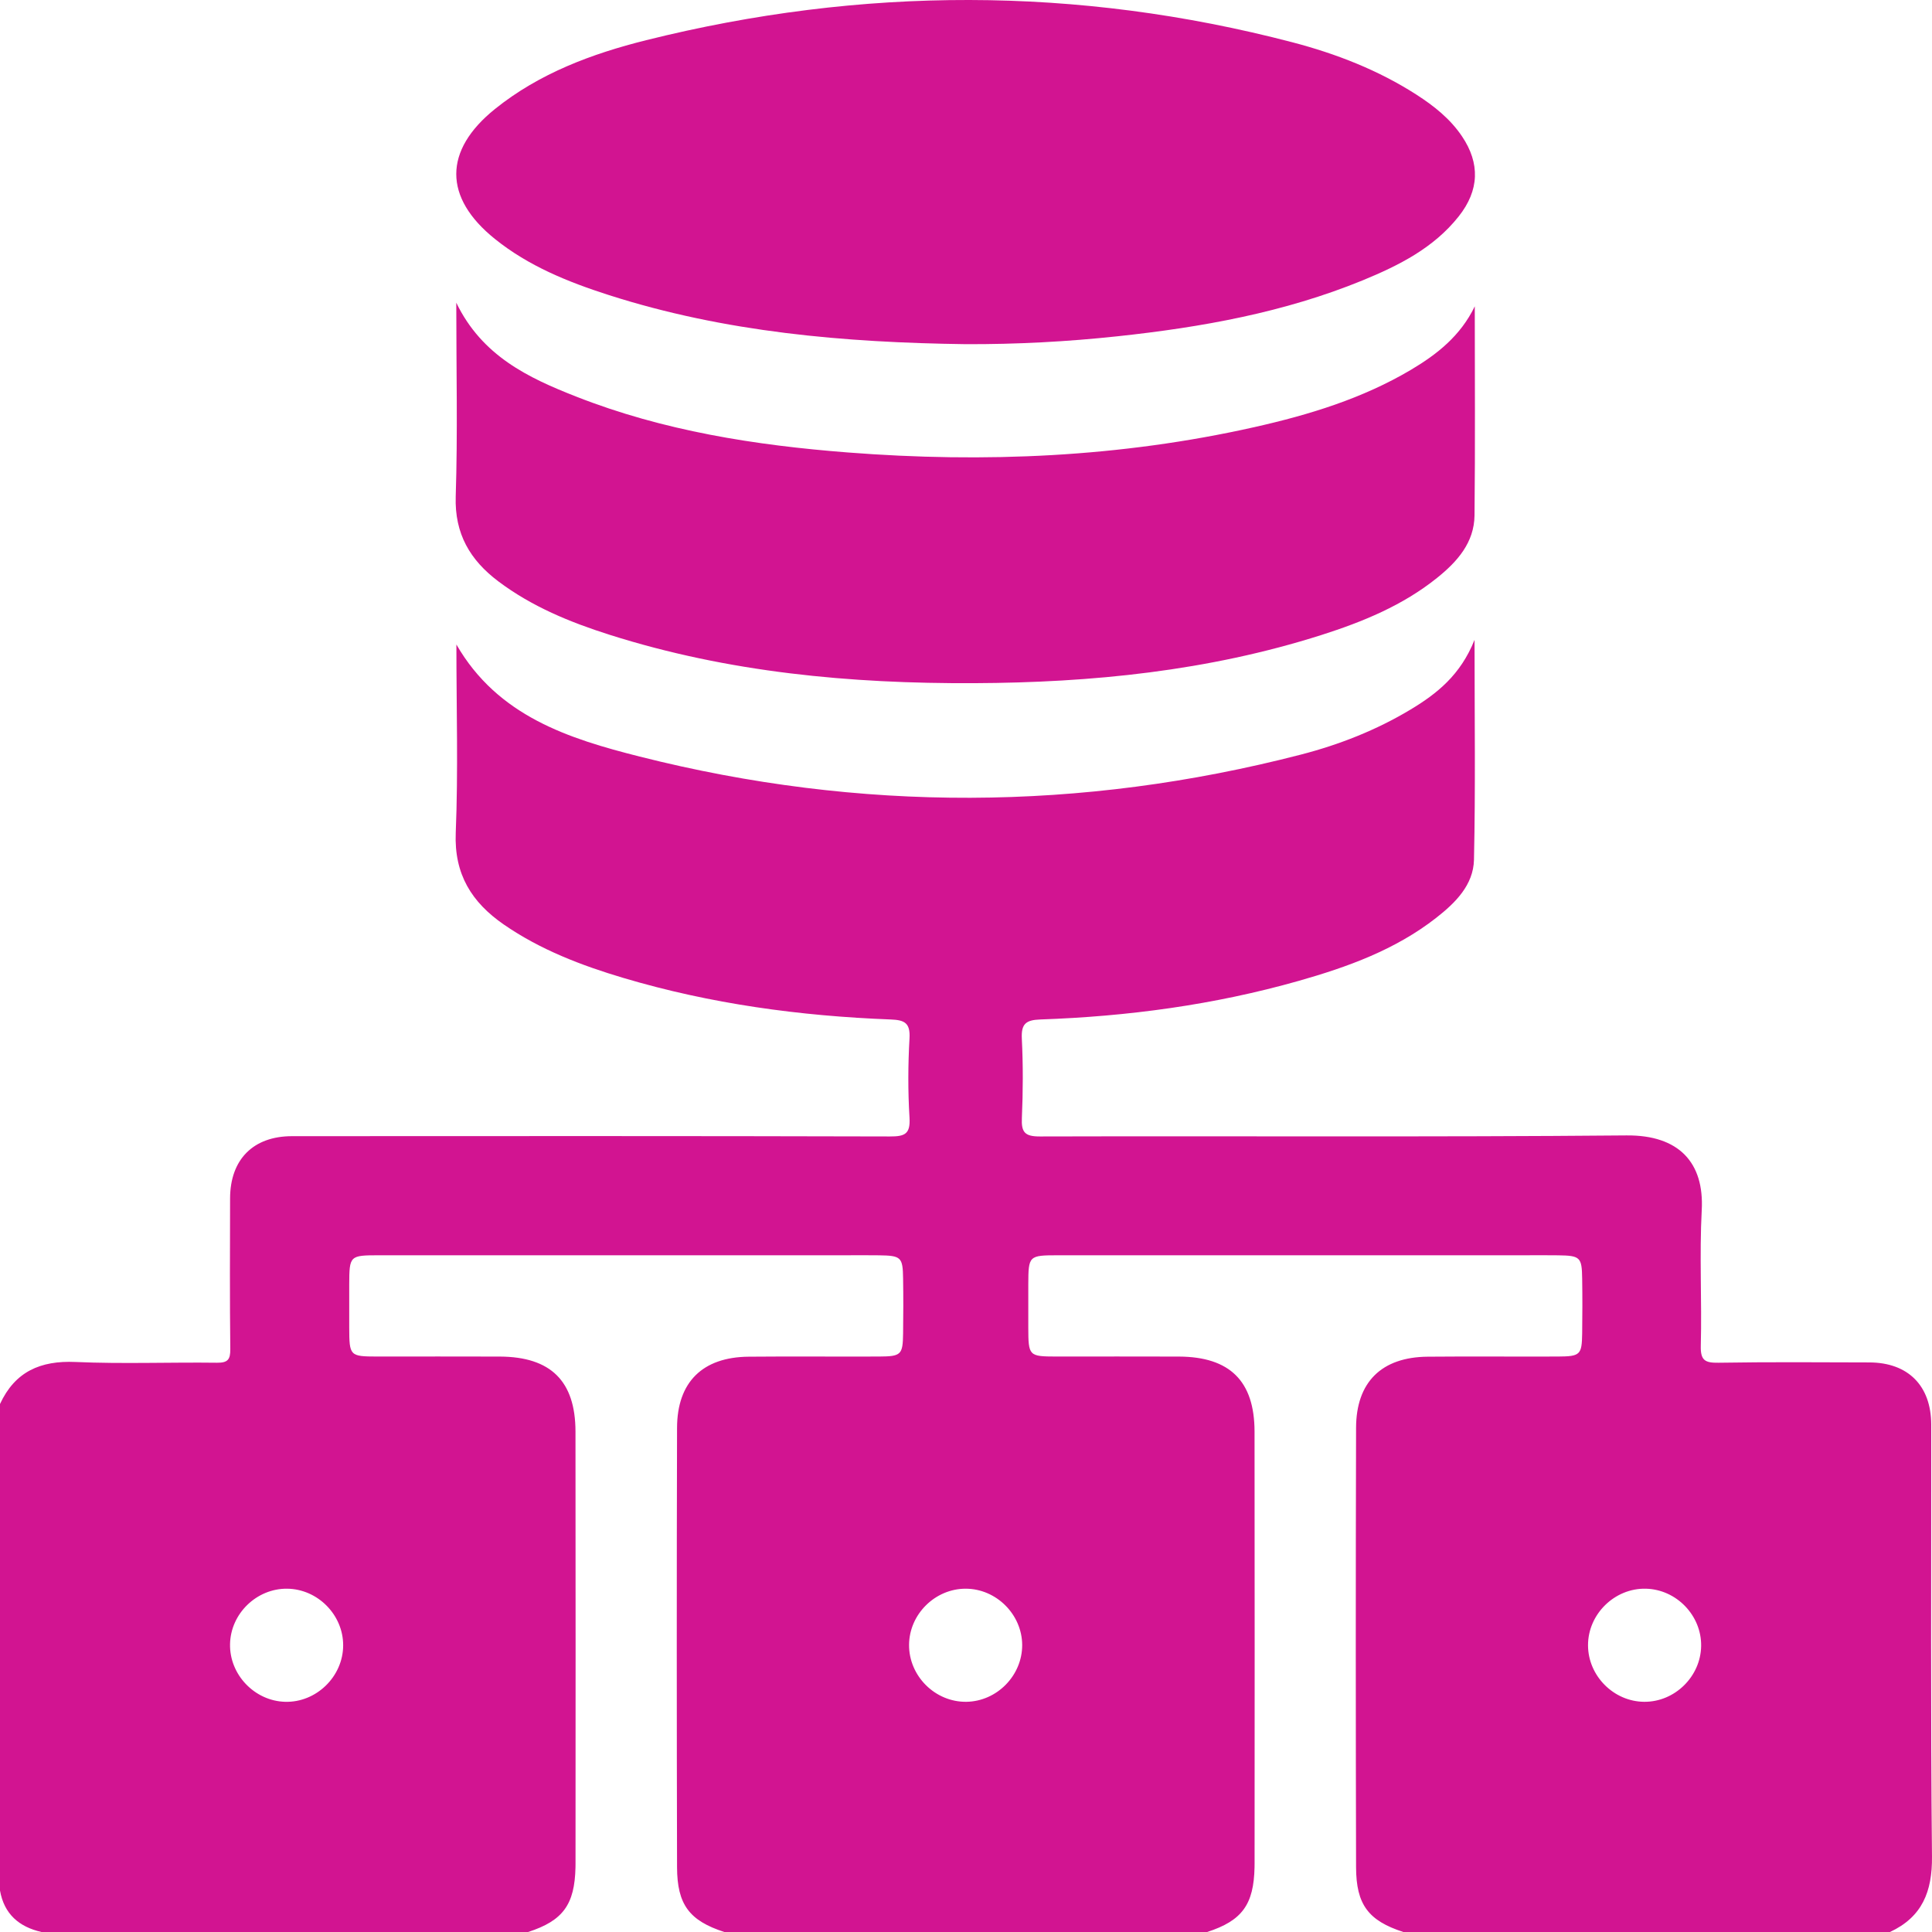 <svg width="100" height="100" viewBox="0 0 100 100" fill="none" xmlns="http://www.w3.org/2000/svg">
<g id="Group">
<path id="Vector" d="M49.975 17.814C43.717 17.73 37.519 17.198 31.515 15.273C29.407 14.597 27.362 13.774 25.615 12.367C22.951 10.226 22.949 7.792 25.618 5.643C27.919 3.792 30.64 2.781 33.443 2.081C44.592 -0.7 55.754 -0.723 66.891 2.188C69.155 2.781 71.333 3.625 73.318 4.901C74.227 5.486 75.065 6.152 75.674 7.058C76.611 8.45 76.575 9.85 75.501 11.202C74.209 12.834 72.406 13.74 70.531 14.511C66.47 16.174 62.195 16.939 57.859 17.404C55.242 17.686 52.612 17.824 49.975 17.814Z" fill="#D21491"/>
<path id="Vector_2" d="M76.334 15.855C76.334 19.462 76.36 23.07 76.321 26.677C76.305 28.092 75.42 29.079 74.381 29.912C72.607 31.337 70.539 32.184 68.395 32.868C62.544 34.73 56.514 35.335 50.413 35.361C44.017 35.39 37.691 34.805 31.554 32.857C29.506 32.207 27.532 31.398 25.795 30.092C24.333 28.99 23.526 27.632 23.588 25.695C23.693 22.418 23.617 19.138 23.617 15.668C24.949 18.425 27.346 19.556 29.822 20.527C34.338 22.303 39.084 23.047 43.889 23.42C50.959 23.969 57.99 23.668 64.931 22.107C67.757 21.472 70.515 20.631 73.028 19.143C74.383 18.339 75.598 17.381 76.334 15.855Z" fill="#D21491"/>
<path id="Vector_3" d="M99.96 73.741C99.958 71.725 98.762 70.524 96.758 70.519C94.154 70.511 91.553 70.493 88.952 70.535C88.257 70.545 88.012 70.422 88.033 69.655C88.093 67.315 87.957 64.965 88.082 62.631C88.213 60.187 86.912 58.742 84.18 58.769C74.063 58.86 63.945 58.795 53.827 58.823C53.044 58.826 52.858 58.607 52.892 57.865C52.952 56.502 52.958 55.131 52.89 53.768C52.85 52.998 53.096 52.794 53.846 52.768C58.374 52.611 62.843 52.011 67.21 50.773C69.743 50.055 72.219 49.162 74.332 47.511C75.329 46.733 76.264 45.809 76.293 44.498C76.374 40.809 76.322 37.114 76.322 33.118C75.596 34.941 74.371 35.91 73 36.732C71.234 37.792 69.325 38.542 67.348 39.054C55.95 42.002 44.511 42.041 33.114 39.161C29.452 38.236 25.759 37.074 23.623 33.359C23.623 36.672 23.72 39.895 23.589 43.109C23.503 45.258 24.419 46.707 26.078 47.854C27.969 49.159 30.087 49.969 32.27 50.619C36.781 51.961 41.406 52.588 46.097 52.768C46.812 52.794 47.123 52.938 47.076 53.747C46.998 55.108 46.992 56.481 47.076 57.844C47.128 58.696 46.838 58.826 46.057 58.823C35.744 58.795 25.433 58.803 15.119 58.808C13.108 58.808 11.915 60.011 11.909 62.025C11.902 64.628 11.891 67.229 11.92 69.832C11.925 70.378 11.784 70.54 11.228 70.535C8.788 70.504 6.344 70.603 3.91 70.496C2.089 70.415 0.776 70.997 0 72.671C0 81.066 0 89.458 0 97.854C0.214 99.07 0.985 99.734 2.147 100C10.543 100 18.938 100 27.334 100C29.139 99.415 29.747 98.585 29.787 96.647C29.789 96.582 29.789 96.517 29.789 96.451C29.792 89.001 29.797 81.552 29.787 74.099C29.784 71.483 28.507 70.229 25.874 70.216C23.759 70.206 21.643 70.216 19.528 70.214C18.104 70.211 18.081 70.185 18.076 68.72C18.073 67.971 18.073 67.224 18.076 66.474C18.083 64.991 18.099 64.973 19.624 64.973C27.661 64.97 35.699 64.973 43.736 64.973C44.321 64.973 44.908 64.965 45.493 64.975C46.645 64.991 46.729 65.067 46.744 66.184C46.76 67.127 46.757 68.072 46.744 69.015C46.729 70.127 46.645 70.208 45.491 70.214C43.245 70.224 41.001 70.201 38.755 70.222C36.368 70.242 35.049 71.532 35.044 73.906C35.023 81.486 35.026 89.067 35.044 96.647C35.049 98.585 35.684 99.415 37.491 100C45.822 100 54.151 100 62.482 100C64.287 99.415 64.896 98.585 64.935 96.647C64.937 96.582 64.937 96.517 64.937 96.451C64.94 89.001 64.945 81.552 64.935 74.099C64.932 71.483 63.655 70.229 61.023 70.216C58.907 70.206 56.791 70.216 54.676 70.214C53.253 70.211 53.229 70.185 53.224 68.72C53.221 67.971 53.221 67.224 53.224 66.474C53.232 64.994 53.247 64.973 54.773 64.973C62.809 64.97 70.848 64.973 78.884 64.973C79.469 64.973 80.057 64.965 80.642 64.975C81.793 64.991 81.877 65.067 81.893 66.184C81.908 67.127 81.906 68.072 81.893 69.015C81.877 70.127 81.793 70.208 80.636 70.214C78.39 70.224 76.147 70.201 73.901 70.222C71.514 70.242 70.195 71.532 70.19 73.906C70.169 81.486 70.171 89.067 70.19 96.647C70.195 98.585 70.829 99.415 72.637 100C81.033 100 89.427 100 97.824 100C99.496 99.222 100.018 97.903 99.999 96.094C99.924 88.641 99.966 81.191 99.96 73.741ZM14.754 88.085C13.176 88.04 11.875 86.677 11.907 85.1C11.935 83.52 13.286 82.212 14.866 82.231C16.446 82.249 17.767 83.586 17.762 85.166C17.757 86.782 16.367 88.132 14.754 88.085ZM50.022 88.085C48.403 88.108 47.037 86.748 47.053 85.126C47.068 83.547 48.405 82.228 49.985 82.231C51.566 82.233 52.898 83.56 52.908 85.139C52.916 86.722 51.602 88.061 50.022 88.085ZM85.108 88.085C83.528 88.077 82.201 86.745 82.196 85.166C82.19 83.549 83.572 82.194 85.189 82.231C86.771 82.267 88.075 83.617 88.051 85.197C88.028 86.779 86.685 88.095 85.108 88.085Z" fill="#D21491"/>
</g>
</svg>
